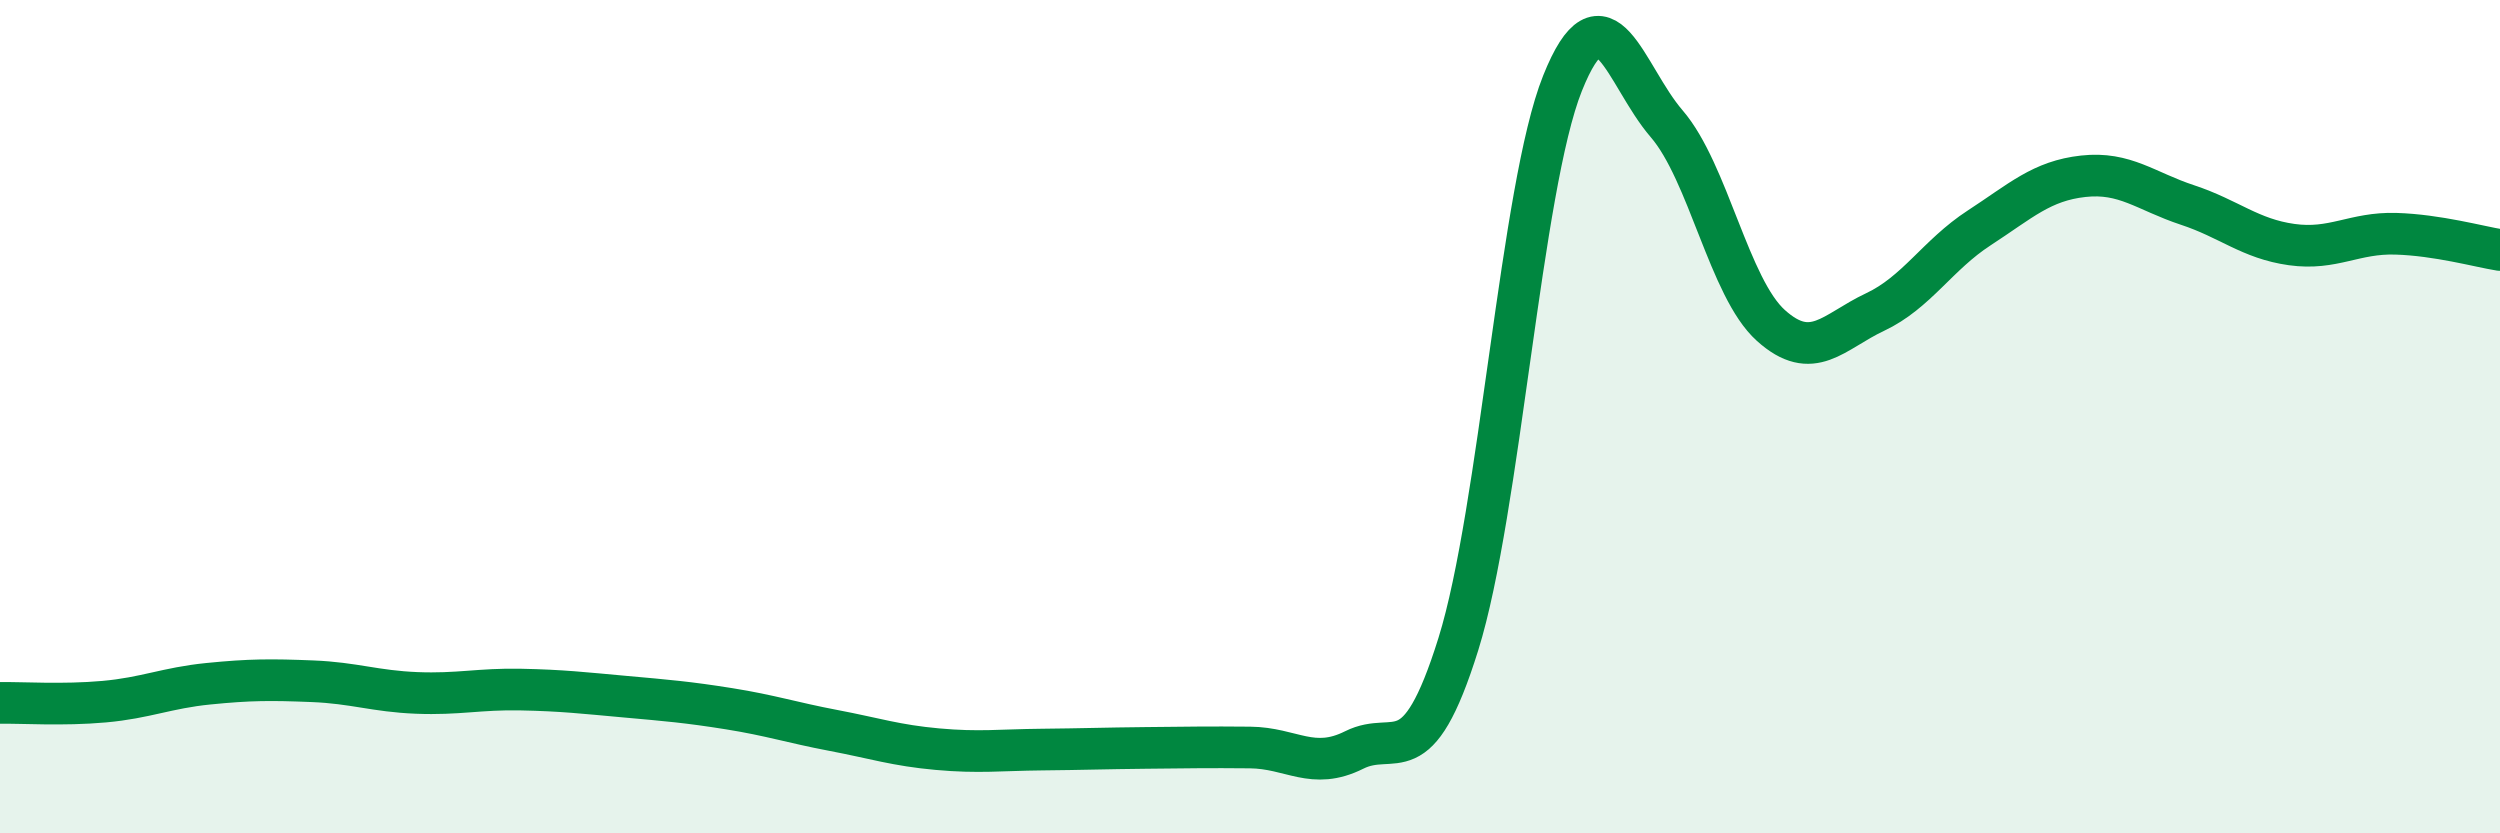
    <svg width="60" height="20" viewBox="0 0 60 20" xmlns="http://www.w3.org/2000/svg">
      <path
        d="M 0,16.87 C 0.5,16.86 1.5,16.93 2.5,16.84 C 3.5,16.75 4,16.51 5,16.41 C 6,16.31 6.5,16.31 7.5,16.35 C 8.5,16.39 9,16.59 10,16.63 C 11,16.67 11.5,16.53 12.5,16.55 C 13.5,16.57 14,16.63 15,16.72 C 16,16.81 16.5,16.85 17.5,17.01 C 18.5,17.17 19,17.34 20,17.53 C 21,17.72 21.5,17.89 22.5,17.98 C 23.5,18.07 24,18 25,17.99 C 26,17.98 26.5,17.96 27.5,17.95 C 28.5,17.94 29,17.93 30,17.94 C 31,17.95 31.5,18.5 32.5,18 C 33.5,17.5 34,18.66 35,15.46 C 36,12.26 36.5,4.5 37.5,2 C 38.5,-0.5 39,1.81 40,2.97 C 41,4.13 41.5,6.91 42.5,7.81 C 43.5,8.71 44,7.96 45,7.49 C 46,7.02 46.5,6.12 47.5,5.47 C 48.5,4.82 49,4.34 50,4.23 C 51,4.12 51.5,4.59 52.5,4.92 C 53.5,5.25 54,5.73 55,5.87 C 56,6.01 56.5,5.58 57.5,5.61 C 58.5,5.64 59.5,5.92 60,6L60 20L0 20Z"
        fill="#008740"
        opacity="0.1"
        stroke-linecap="round"
        stroke-linejoin="round"
      />
      <path
        d="M 0,16.87 C 0.5,16.86 1.5,16.93 2.5,16.84 C 3.5,16.75 4,16.51 5,16.41 C 6,16.31 6.5,16.31 7.5,16.35 C 8.5,16.39 9,16.59 10,16.63 C 11,16.67 11.5,16.53 12.5,16.55 C 13.5,16.57 14,16.63 15,16.72 C 16,16.81 16.5,16.85 17.5,17.01 C 18.5,17.17 19,17.34 20,17.53 C 21,17.72 21.5,17.89 22.5,17.98 C 23.5,18.07 24,18 25,17.99 C 26,17.98 26.5,17.96 27.5,17.95 C 28.5,17.94 29,17.93 30,17.94 C 31,17.95 31.5,18.5 32.5,18 C 33.5,17.5 34,18.66 35,15.46 C 36,12.26 36.5,4.5 37.5,2 C 38.5,-0.5 39,1.81 40,2.97 C 41,4.13 41.5,6.91 42.5,7.81 C 43.5,8.71 44,7.96 45,7.49 C 46,7.02 46.5,6.12 47.5,5.47 C 48.5,4.82 49,4.34 50,4.23 C 51,4.12 51.5,4.59 52.5,4.92 C 53.5,5.25 54,5.73 55,5.87 C 56,6.01 56.5,5.58 57.5,5.61 C 58.5,5.64 59.5,5.92 60,6"
        stroke="#008740"
        stroke-width="1"
        fill="none"
        stroke-linecap="round"
        stroke-linejoin="round"
      />
    </svg>
  